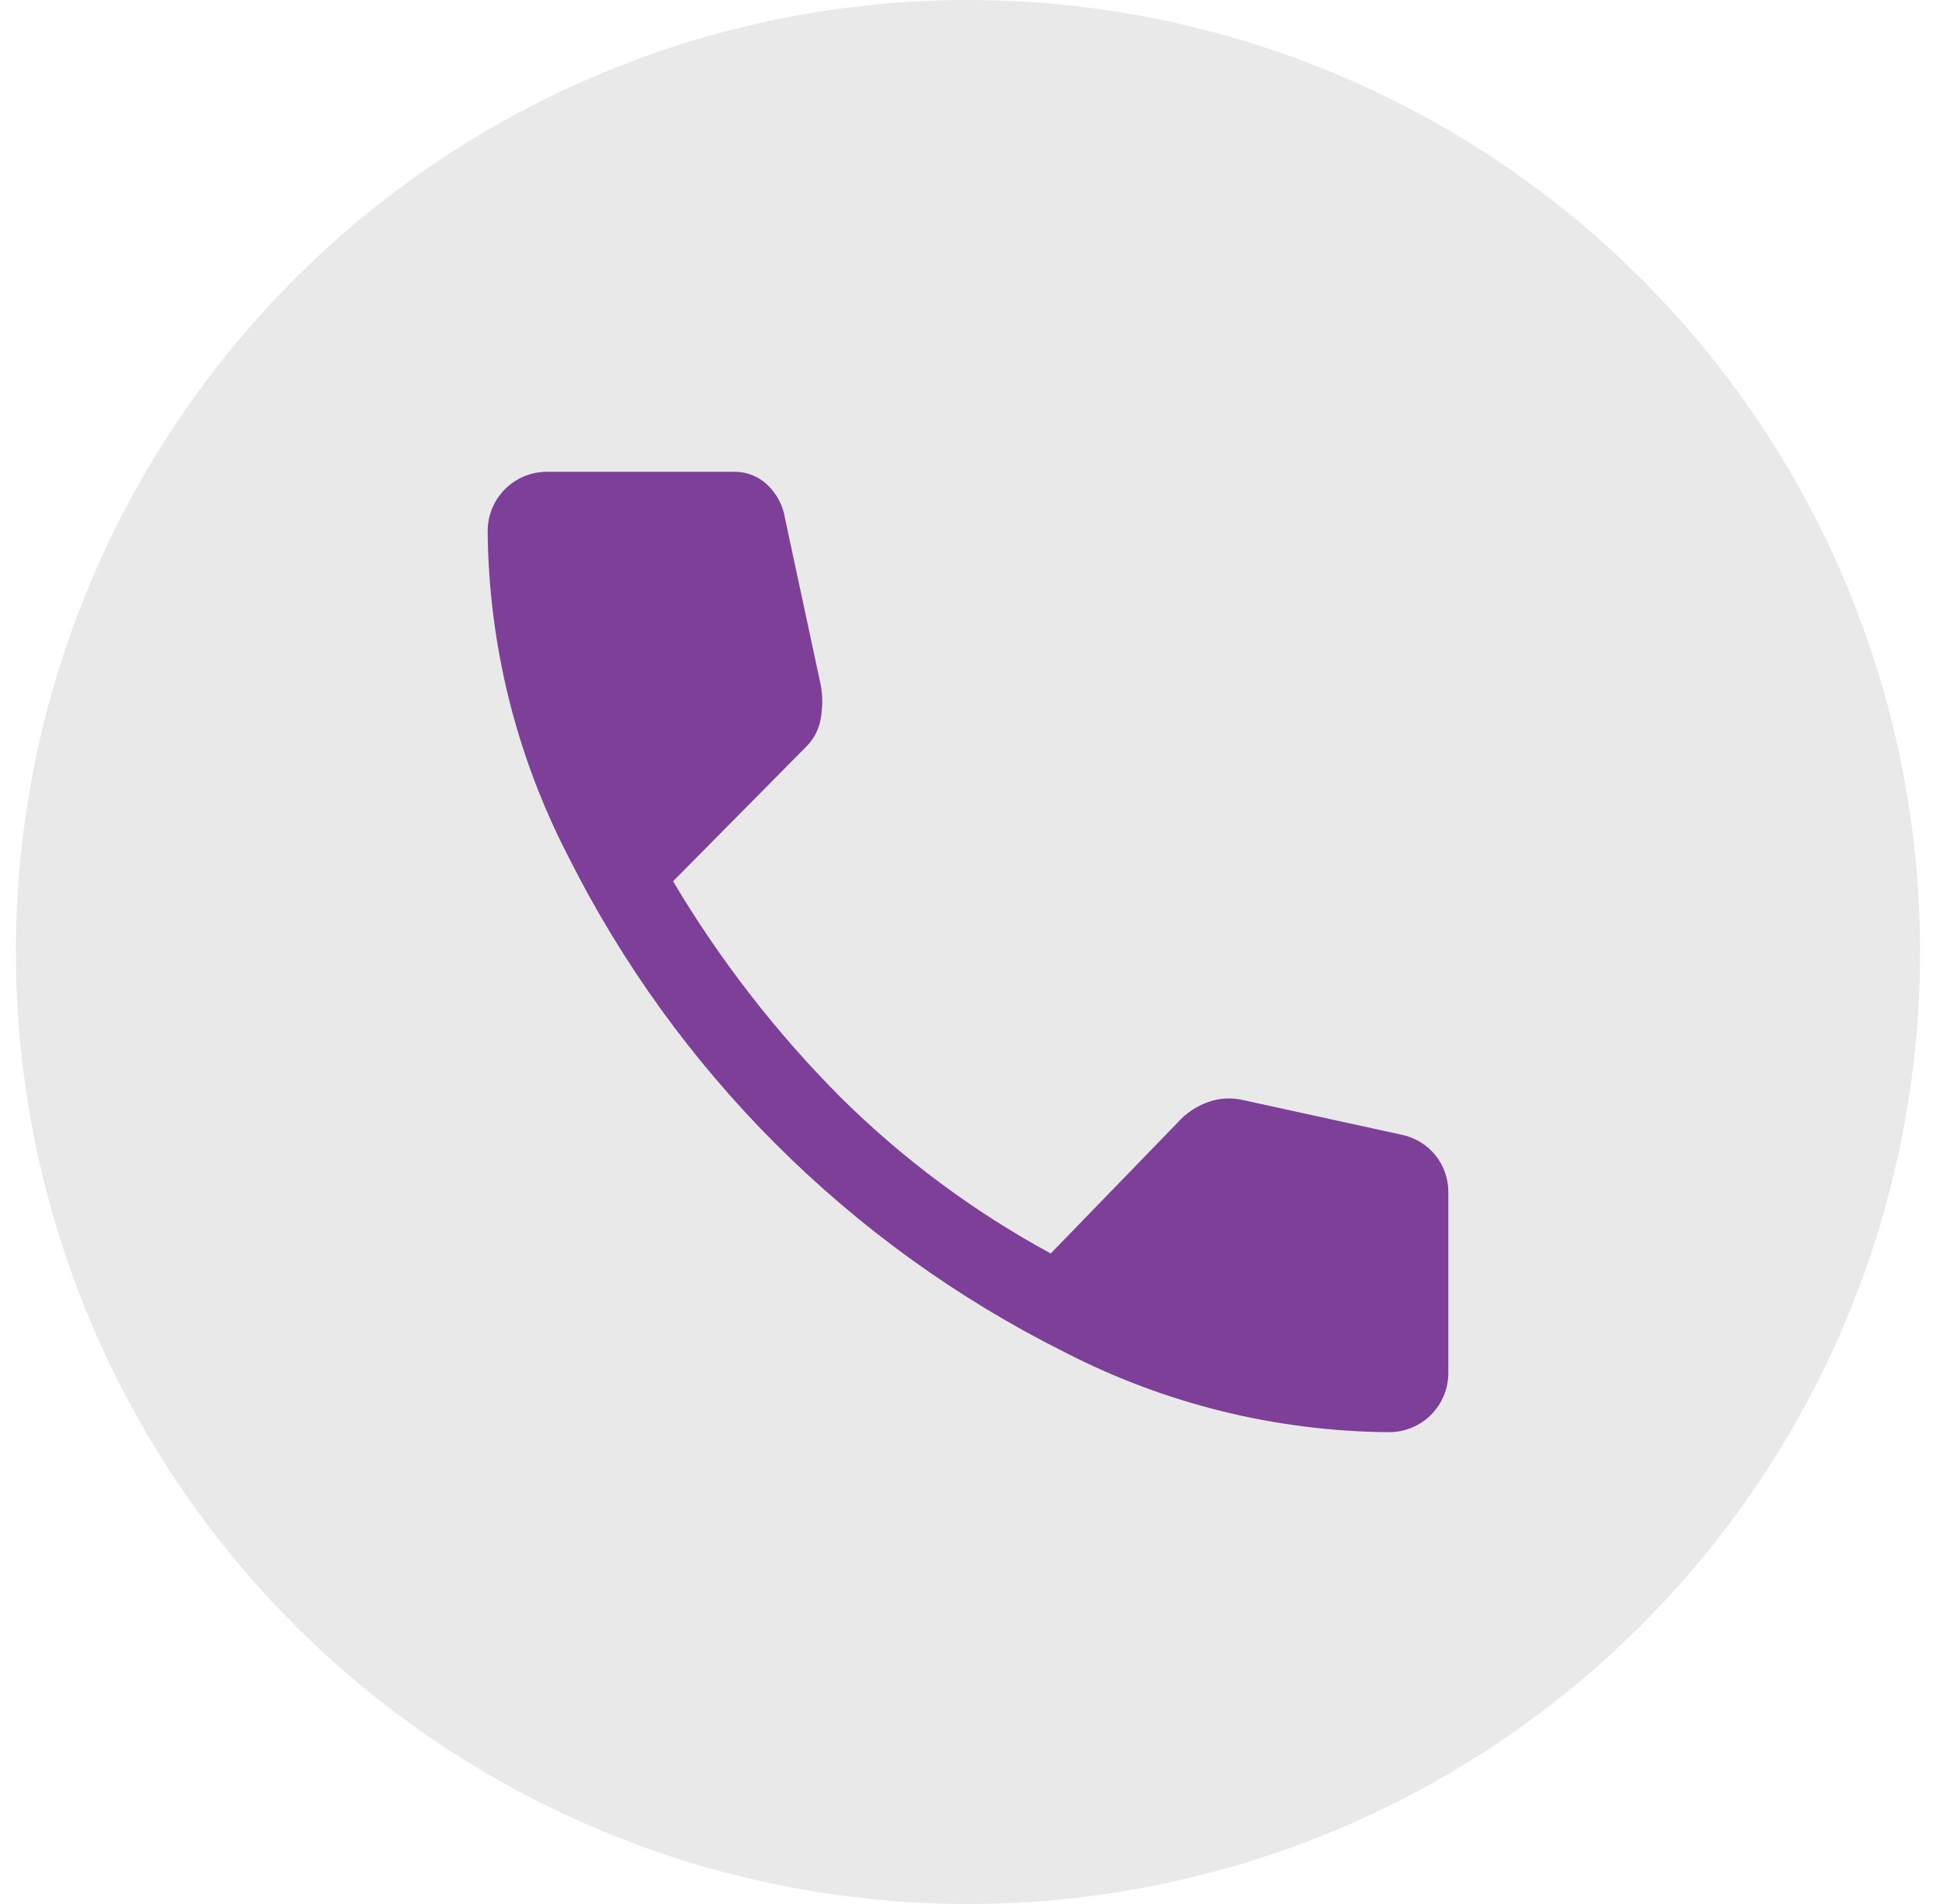 <svg width="61" height="60" viewBox="0 0 61 60" fill="none" xmlns="http://www.w3.org/2000/svg">
<g id="Icon">
<path id="Path 4540" d="M30.5 0.5C36.334 0.5 42.038 2.23 46.889 5.472C51.741 8.713 55.522 13.32 57.754 18.711C59.987 24.101 60.571 30.033 59.433 35.755C58.295 41.478 55.485 46.734 51.36 50.86C47.234 54.985 41.978 57.795 36.255 58.933C30.533 60.071 24.601 59.487 19.211 57.254C13.82 55.022 9.213 51.241 5.972 46.389C2.73 41.538 1 35.834 1 30C1 22.176 4.108 14.673 9.64 9.14C15.173 3.608 22.676 0.5 30.5 0.5Z" fill="#E9E9E9" stroke="#E9E9E9"/>
<path id="call_FILL1_wght400_GRAD0_opsz48-2" d="M43.739 45.131C40.191 45.1 36.7 44.237 33.546 42.611C26.768 39.225 21.273 33.73 17.886 26.951C16.261 23.798 15.398 20.306 15.366 16.759C15.363 16.509 15.41 16.262 15.503 16.031C15.597 15.8 15.736 15.59 15.913 15.414C16.089 15.237 16.299 15.098 16.53 15.004C16.761 14.911 17.008 14.864 17.258 14.867H23.138C23.519 14.863 23.888 15.007 24.167 15.267C24.471 15.551 24.671 15.928 24.735 16.339L25.87 21.634C25.927 21.99 25.919 22.353 25.848 22.706C25.785 23.016 25.631 23.301 25.407 23.525L21.207 27.771C22.679 30.25 24.452 32.537 26.487 34.58C28.449 36.525 30.678 38.182 33.107 39.5L37.101 35.38C37.362 35.084 37.695 34.86 38.068 34.728C38.419 34.603 38.798 34.581 39.161 34.665L44.163 35.758C44.579 35.843 44.954 36.069 45.222 36.398C45.49 36.728 45.636 37.14 45.634 37.565V43.24C45.637 43.489 45.591 43.737 45.497 43.968C45.403 44.199 45.264 44.409 45.088 44.585C44.911 44.761 44.702 44.901 44.471 44.994C44.239 45.088 43.992 45.135 43.743 45.131H43.739Z" fill="#7D3F98"/>
</g>
</svg>
